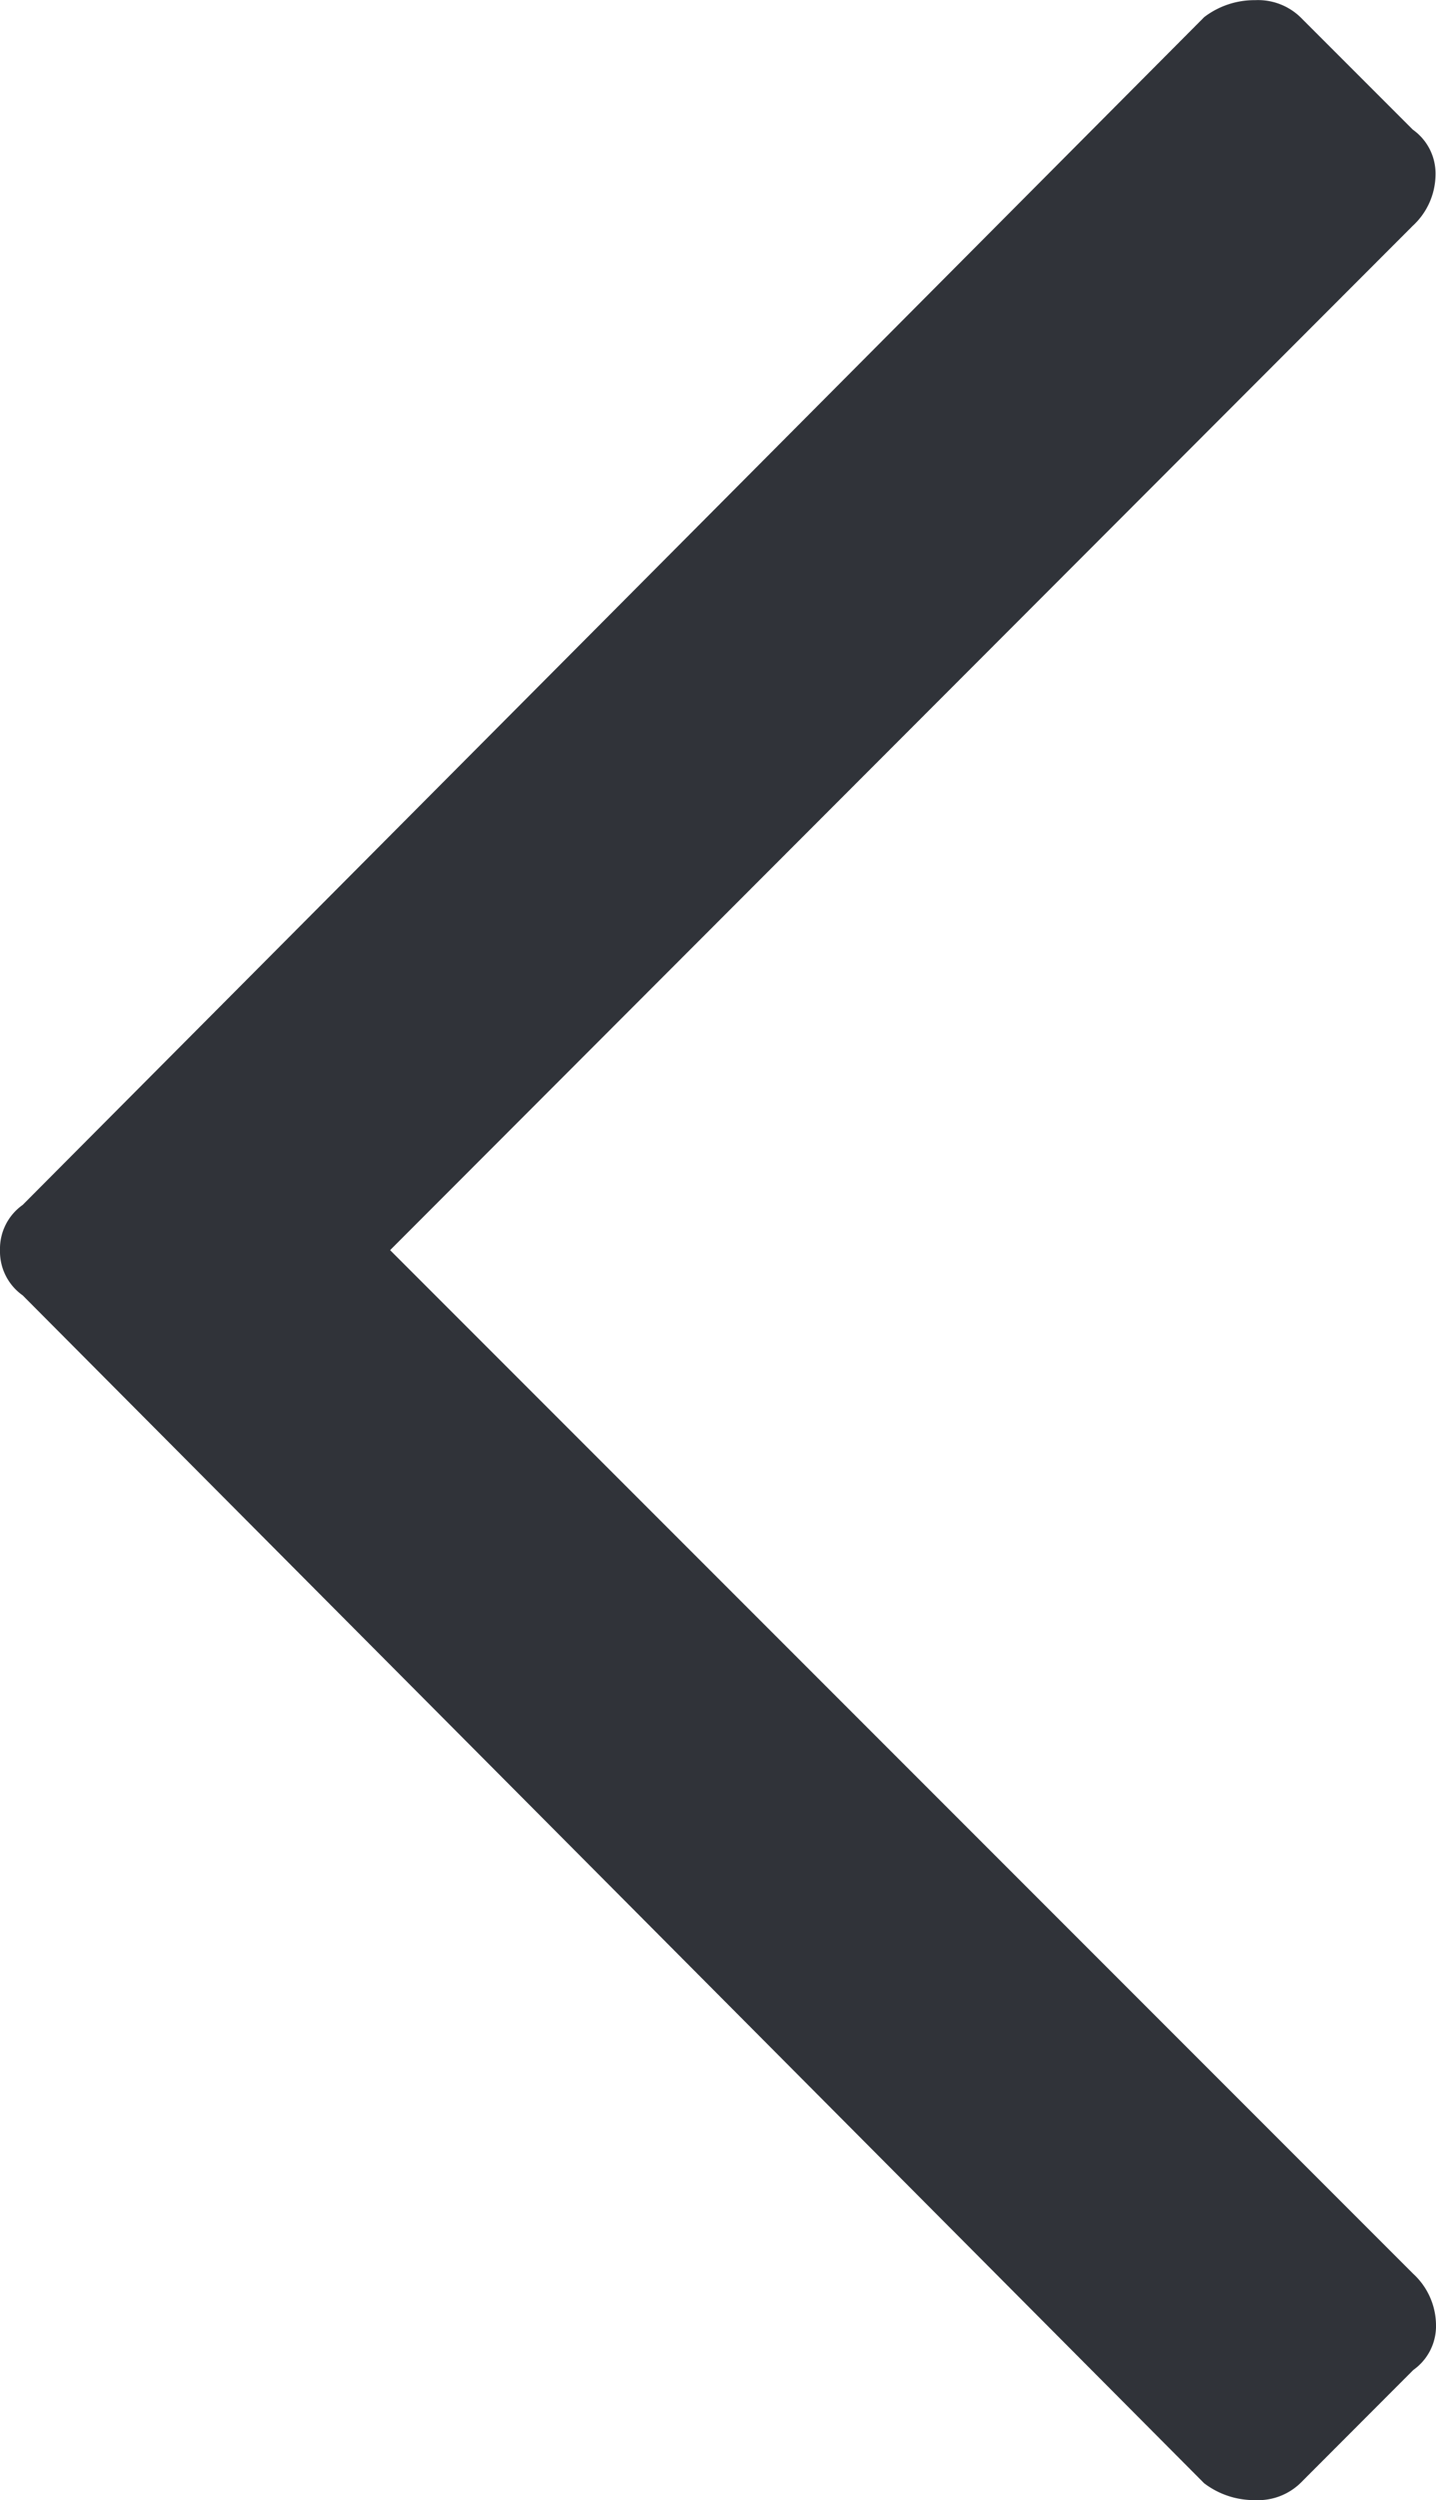 <svg xmlns="http://www.w3.org/2000/svg" width="8.93" height="15.539" viewBox="0 0 8.93 15.539">
  <path id="Pfad_37" d="M8.121.914a.38.38,0,0,1-.281.105A.514.514,0,0,1,7.523.914L.176-6.469A.334.334,0,0,1,.035-6.75a.334.334,0,0,1,.141-.281l7.348-7.383a.514.514,0,0,1,.316-.105.38.38,0,0,1,.281.105l.7.7a.334.334,0,0,1,.141.281.437.437,0,0,1-.141.316L2.461-6.75,8.824-.387a.437.437,0,0,1,.141.316.334.334,0,0,1-.141.281Z" transform="translate(-0.035 14.52)" fill="#303339"/>
</svg>
